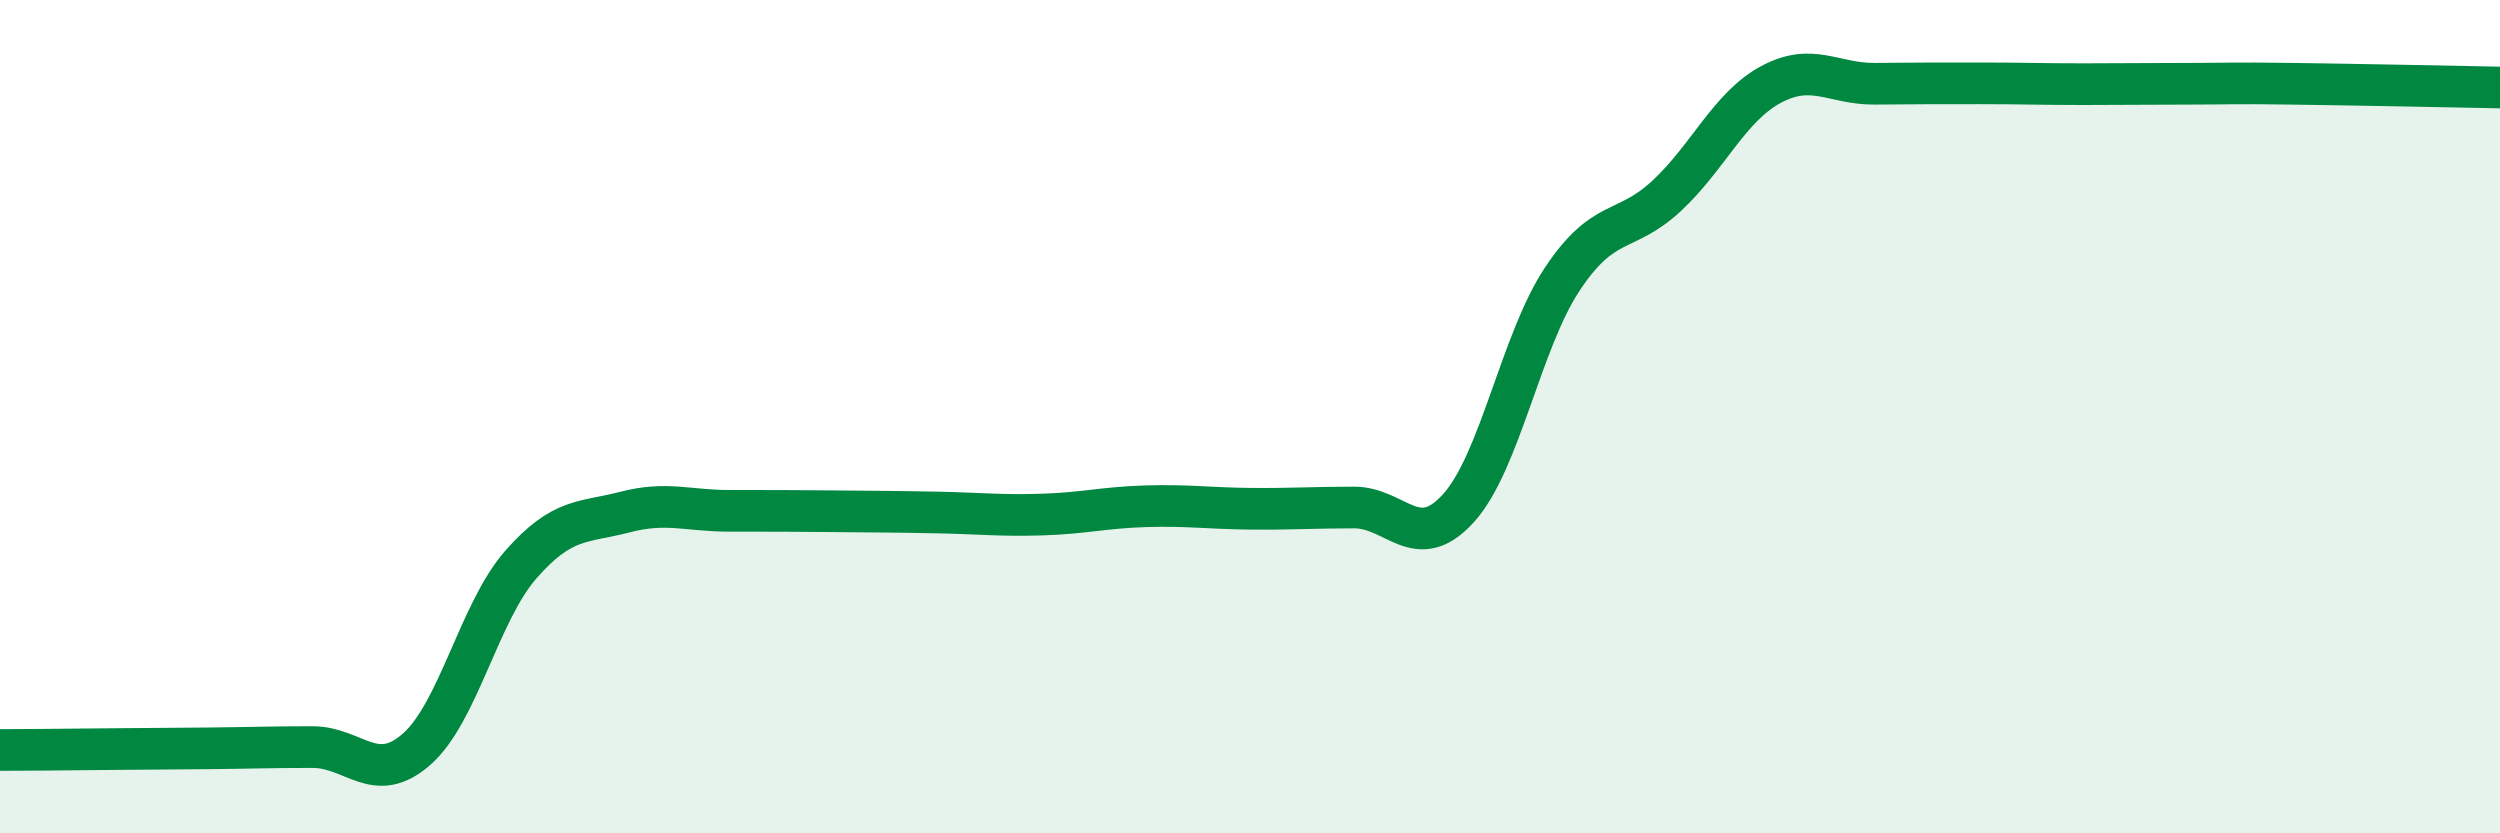 
    <svg width="60" height="20" viewBox="0 0 60 20" xmlns="http://www.w3.org/2000/svg">
      <path
        d="M 0,18 C 0.5,18 1.5,17.99 2.5,17.98 C 3.5,17.97 4,17.97 5,17.96 C 6,17.95 6.5,17.93 7.5,17.93 C 8.5,17.93 9,18.86 10,17.98 C 11,17.1 11.5,14.69 12.5,13.55 C 13.5,12.41 14,12.55 15,12.29 C 16,12.03 16.5,12.26 17.5,12.26 C 18.5,12.26 19,12.26 20,12.27 C 21,12.28 21.5,12.28 22.5,12.3 C 23.5,12.32 24,12.38 25,12.35 C 26,12.32 26.5,12.18 27.5,12.15 C 28.5,12.12 29,12.2 30,12.21 C 31,12.22 31.5,12.18 32.5,12.18 C 33.5,12.18 34,13.3 35,12.2 C 36,11.1 36.5,8.19 37.5,6.69 C 38.5,5.19 39,5.63 40,4.7 C 41,3.77 41.5,2.57 42.5,2.03 C 43.5,1.49 44,2.02 45,2.01 C 46,2 46.5,2 47.5,2 C 48.5,2 49,2.02 50,2.02 C 51,2.02 51.5,2.01 52.5,2.01 C 53.5,2.01 53.5,1.99 55,2.01 C 56.5,2.03 59,2.08 60,2.1L60 20L0 20Z"
        fill="#008740"
        opacity="0.1"
        stroke-linecap="round"
        stroke-linejoin="round"
      />
      <path
        d="M 0,18 C 0.5,18 1.5,17.99 2.5,17.98 C 3.5,17.97 4,17.97 5,17.96 C 6,17.95 6.5,17.93 7.5,17.93 C 8.5,17.93 9,18.86 10,17.98 C 11,17.1 11.5,14.69 12.5,13.55 C 13.5,12.41 14,12.55 15,12.29 C 16,12.03 16.5,12.26 17.5,12.26 C 18.5,12.26 19,12.26 20,12.27 C 21,12.28 21.5,12.28 22.5,12.3 C 23.5,12.32 24,12.38 25,12.35 C 26,12.32 26.5,12.18 27.5,12.15 C 28.5,12.12 29,12.2 30,12.21 C 31,12.22 31.5,12.18 32.5,12.18 C 33.5,12.18 34,13.3 35,12.2 C 36,11.1 36.5,8.19 37.5,6.69 C 38.5,5.19 39,5.63 40,4.7 C 41,3.77 41.5,2.57 42.5,2.03 C 43.5,1.49 44,2.02 45,2.01 C 46,2 46.5,2 47.5,2 C 48.5,2 49,2.02 50,2.02 C 51,2.02 51.5,2.01 52.5,2.01 C 53.5,2.01 53.5,1.99 55,2.01 C 56.5,2.03 59,2.08 60,2.1"
        stroke="#008740"
        stroke-width="1"
        fill="none"
        stroke-linecap="round"
        stroke-linejoin="round"
      />
    </svg>
  